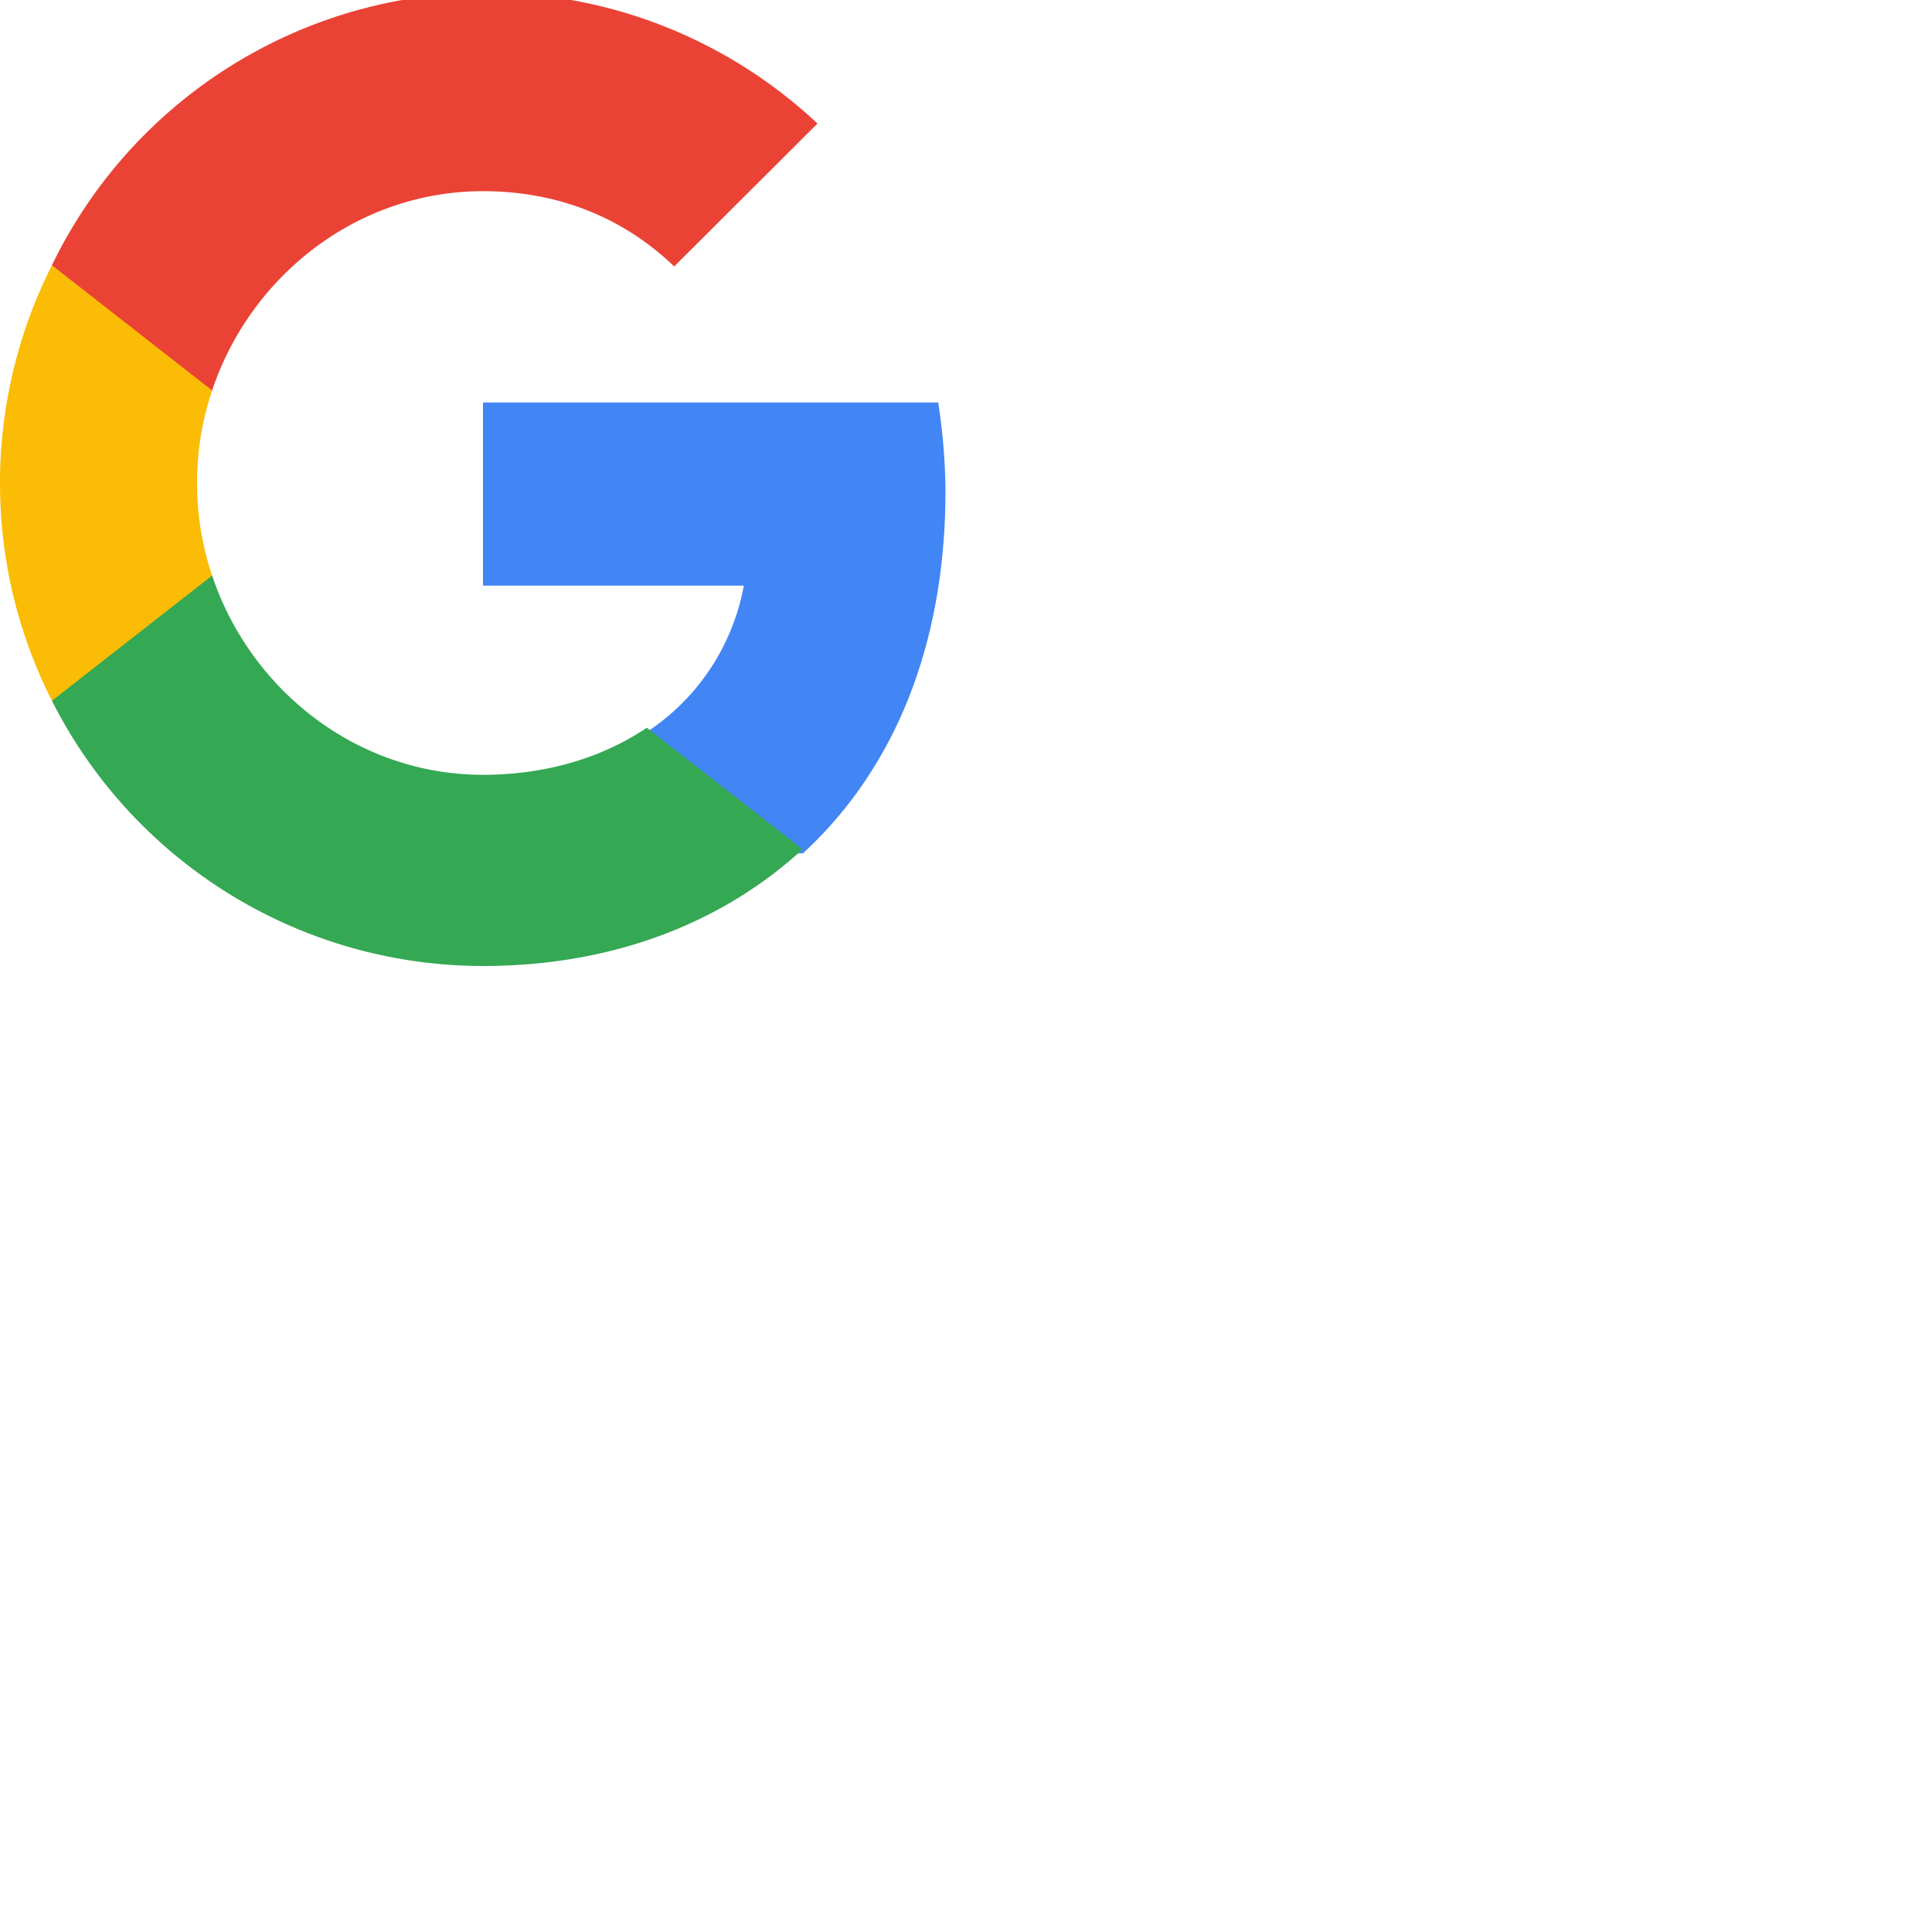 <svg xmlns="http://www.w3.org/2000/svg" viewBox="0 0 48 48">
<path fill="#4285F4" d="M23.49 12.27c0-.79-.07-1.55-.18-2.27H12v4.55h6.48a5.55 5.55 0 0 1-2.4 3.63v3.02h3.87c2.27-2.09 3.54-5.18 3.54-9z"/>
<path fill="#34A853" d="M12 24c3.24 0 5.96-1.08 7.94-2.9l-3.87-3.02c-1.08.73-2.48 1.17-4.07 1.17-3.13 0-5.78-2.11-6.73-4.95H1.29v3.11A12 12 0 0 0 12 24z"/>
<path fill="#FBBC05" d="M5.27 14.3a7.24 7.24 0 0 1 0-4.6V6.59H1.29A12 12 0 0 0 0 12c0 1.94.46 3.77 1.29 5.41l3.98-3.11z"/>
<path fill="#EA4335" d="M12 4.75c1.83 0 3.46.63 4.75 1.87l3.56-3.55A12 12 0 0 0 1.29 6.59l3.98 3.11C6.22 6.86 8.87 4.75 12 4.75z"/>
</svg>
